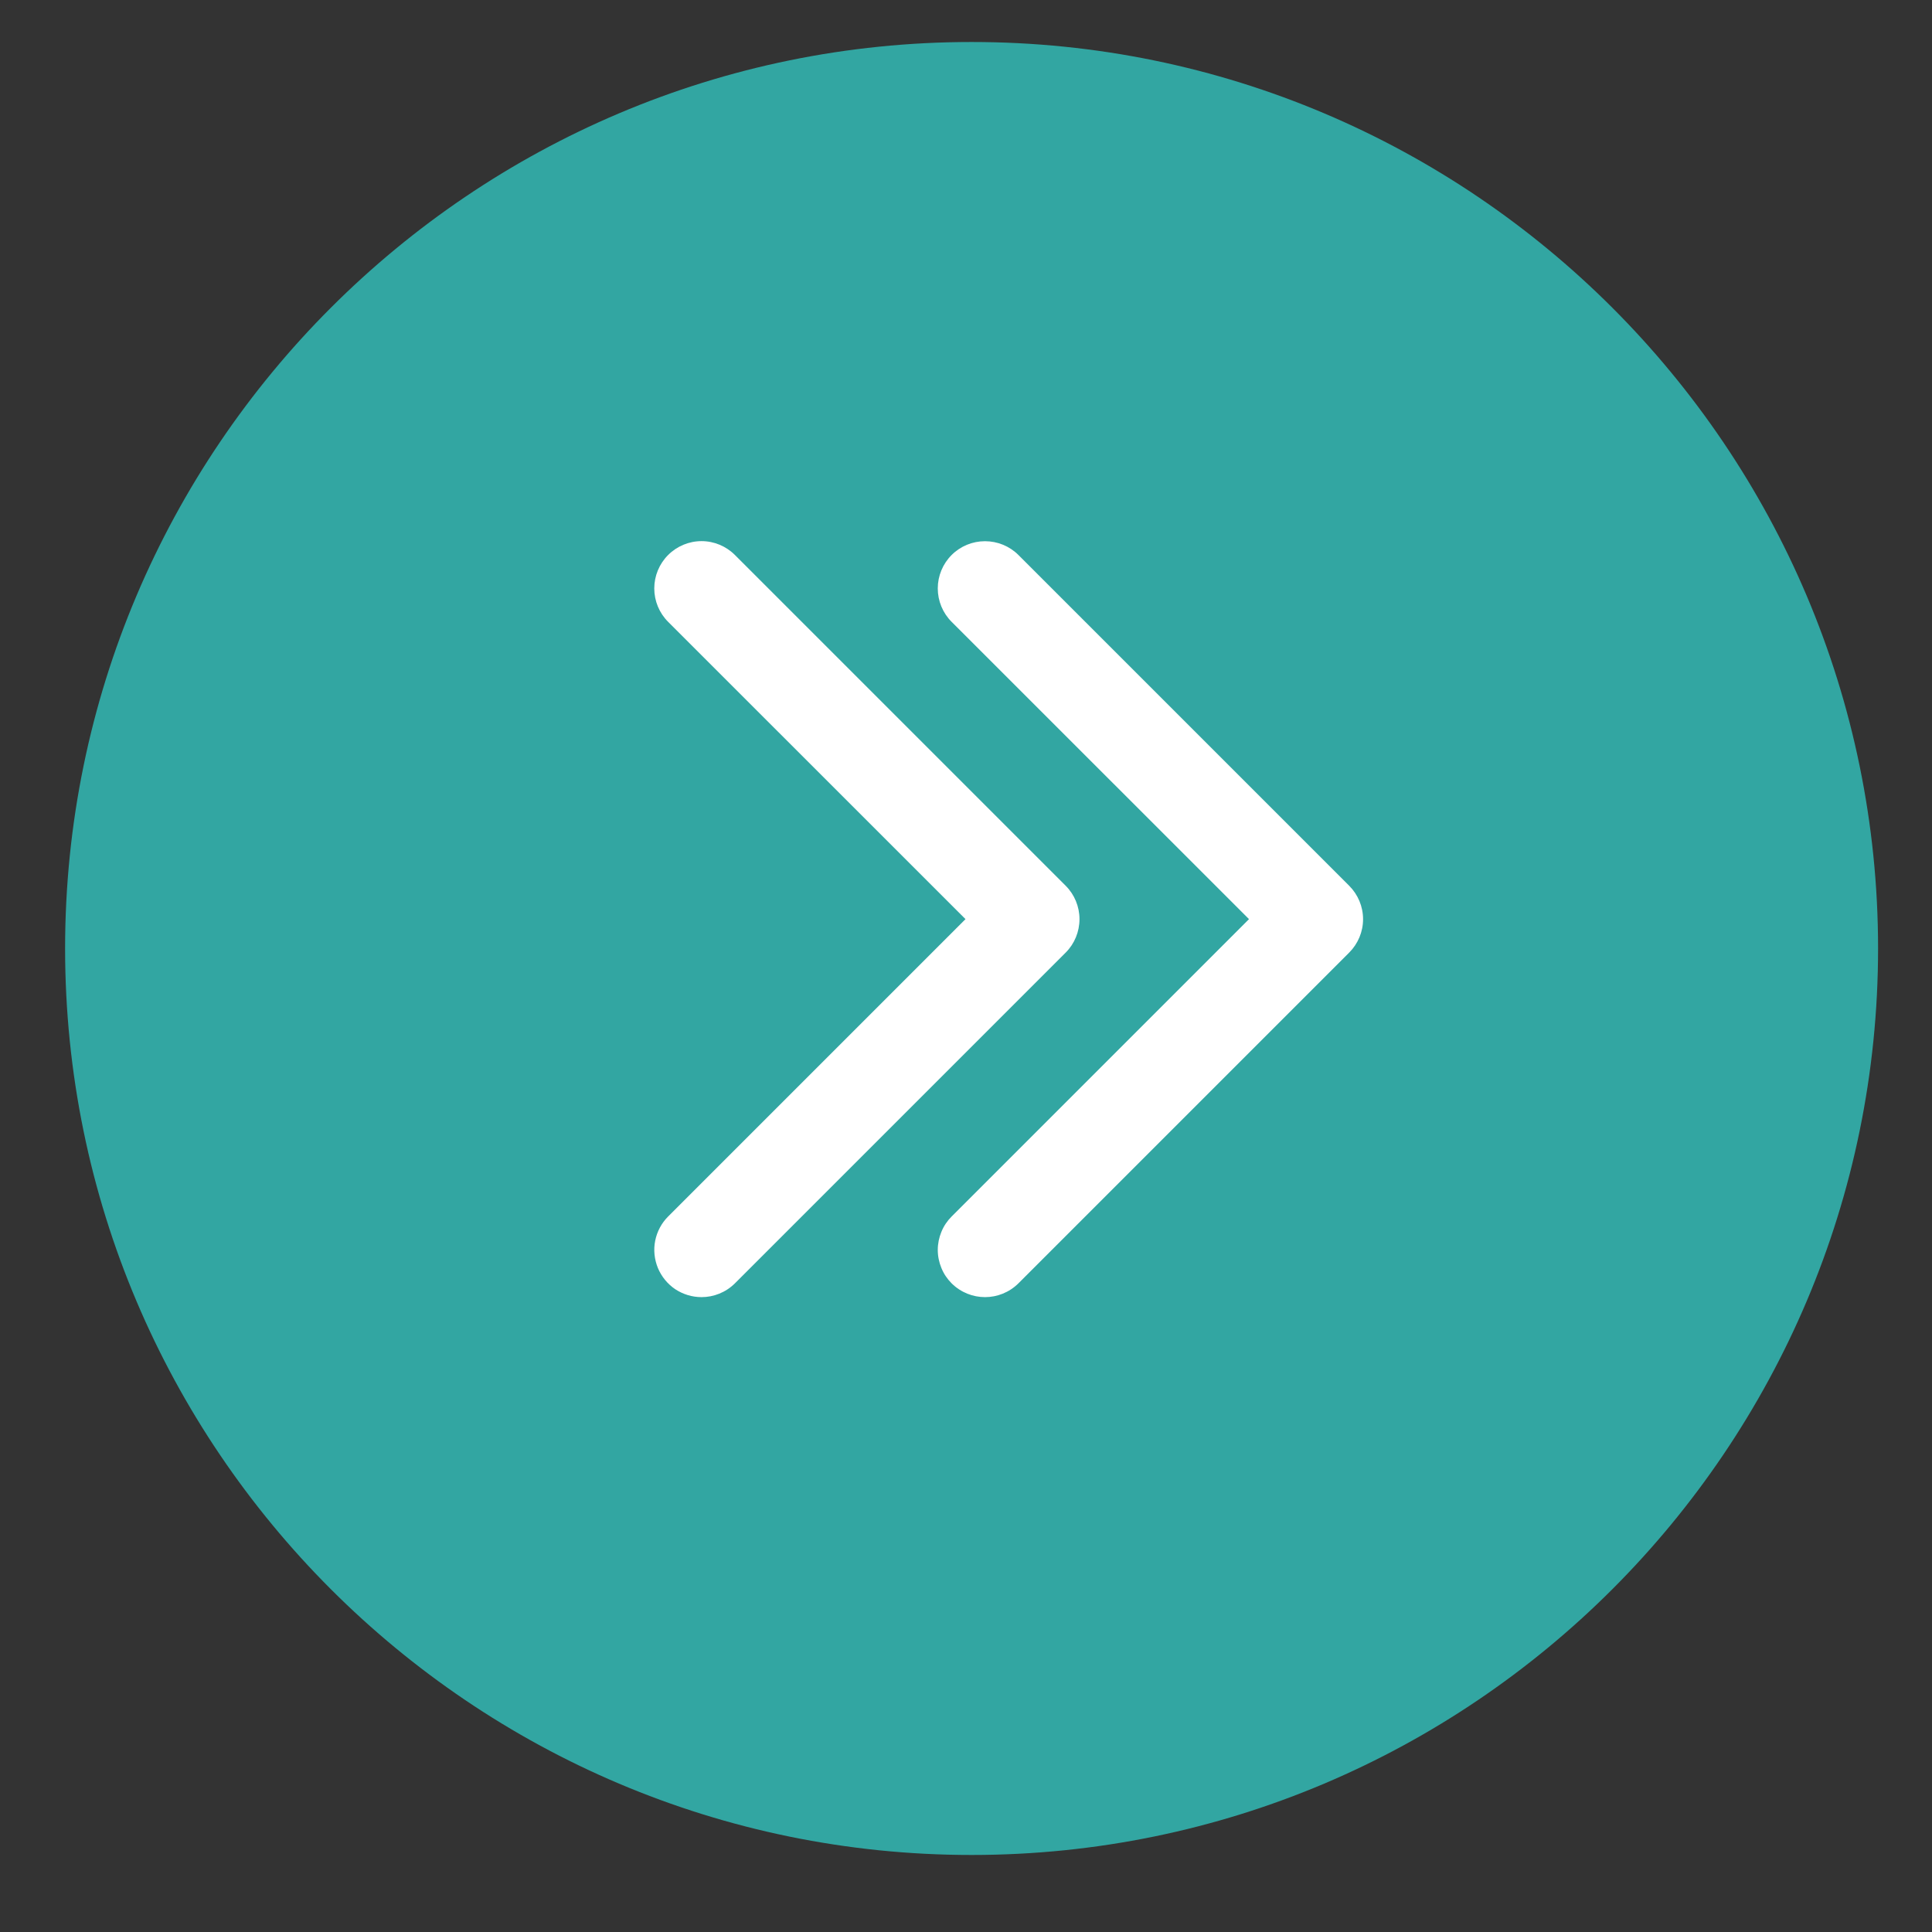 <svg width="23" height="23" viewBox="0 0 23 23" fill="none" xmlns="http://www.w3.org/2000/svg">
<rect x="0" y="0" width="23" height="23" fill="#333333" stroke="none"/>
<g clip-path="url(#clip0_2343_4216)">
<path fill-rule="evenodd" clip-rule="evenodd" d="M11.567 0.5C5.615 0.5 0.775 5.339 0.775 11.291C0.775 17.244 5.615 22.083 11.567 22.083C17.519 22.083 22.358 17.244 22.358 11.291C22.358 5.339 17.519 0.5 11.567 0.5Z" fill="#32A6A2"/>
<path d="M11.329 15.278C11.277 15.226 11.235 15.164 11.207 15.095C11.179 15.027 11.164 14.954 11.164 14.88C11.164 14.806 11.179 14.733 11.207 14.665C11.235 14.596 11.277 14.534 11.329 14.482L14.869 10.942L11.329 7.403C11.223 7.297 11.164 7.154 11.164 7.005C11.164 6.856 11.223 6.713 11.329 6.607C11.434 6.502 11.577 6.443 11.726 6.443C11.876 6.443 12.019 6.502 12.124 6.607L16.062 10.545C16.167 10.65 16.227 10.793 16.227 10.943C16.227 11.092 16.167 11.235 16.062 11.34L12.124 15.278C12.014 15.387 11.87 15.442 11.727 15.442C11.583 15.442 11.439 15.387 11.329 15.278ZM8.352 15.442C8.495 15.442 8.639 15.387 8.749 15.278L12.687 11.34C12.792 11.235 12.851 11.092 12.851 10.942C12.851 10.793 12.792 10.65 12.687 10.545L8.749 6.607C8.644 6.502 8.501 6.442 8.352 6.442C8.202 6.442 8.059 6.502 7.954 6.607C7.848 6.713 7.789 6.856 7.789 7.005C7.789 7.154 7.848 7.297 7.954 7.403L11.494 10.942L7.954 14.482C7.875 14.561 7.822 14.661 7.8 14.77C7.778 14.879 7.79 14.992 7.832 15.095C7.875 15.198 7.947 15.286 8.039 15.348C8.132 15.409 8.24 15.442 8.352 15.442Z" fill="white"/>
</g>
<defs>
<clipPath id="clip0_2343_4216">
<rect width="21.583" height="21.583" fill="white" transform="translate(0.775 0.5)"/>
</clipPath>
</defs>
</svg>
